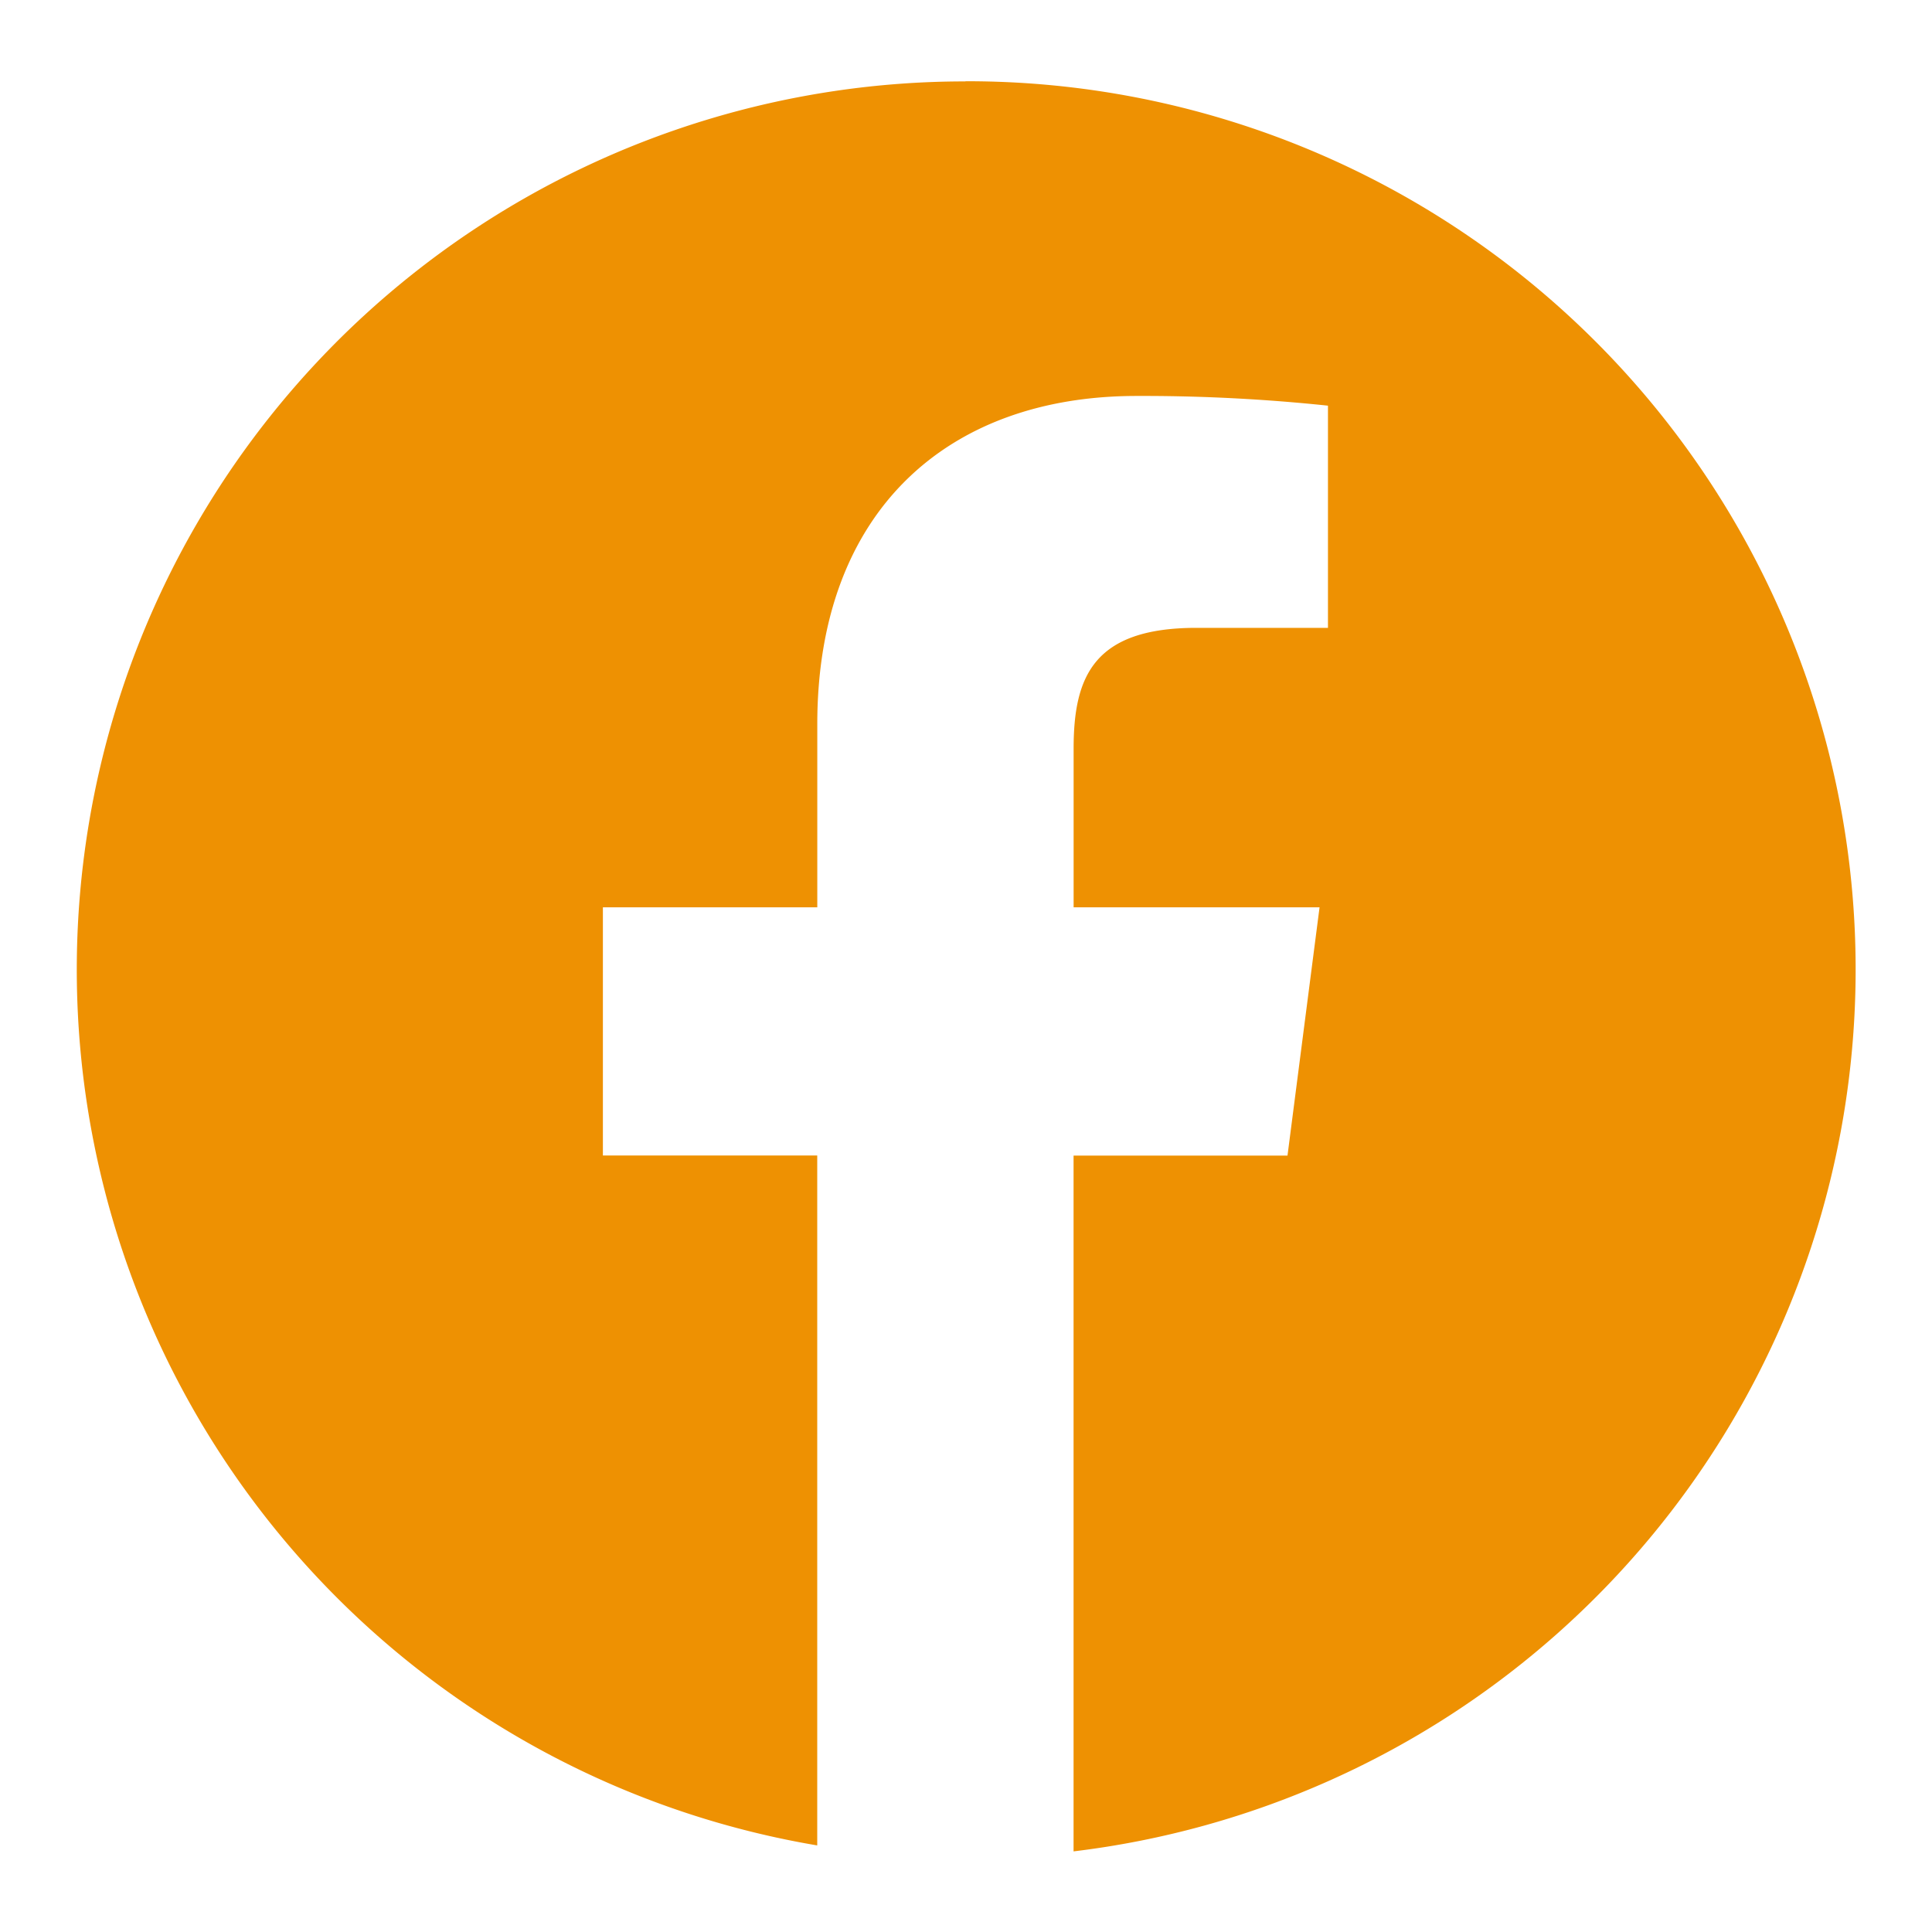 <svg xmlns="http://www.w3.org/2000/svg" width="37" height="37" viewBox="0 0 37 37">
    <defs>
        <clipPath id="tl1gxgunua">
            <path data-name="428354980_1112565339869879_8838075128492880850_n" transform="translate(-576.883 -11561.015)" style="fill:#ffb200" d="M0 0h37v37H0z"/>
        </clipPath>
    </defs>
    <g data-name="Mask Group 58" transform="translate(576.883 11561.015)" style="clip-path:url(#tl1gxgunua)">
        <path data-name="Path 1862" d="M17.019.083a17.01 17.01 0 0 0-2.839 33.783V20.653h-4.105V15.9h4.106v-3.508c0-4.068 2.485-6.285 6.114-6.285a33.882 33.882 0 0 1 3.666.186v4.255h-2.517c-1.973 0-2.354.936-2.354 2.314V15.9h4.71l-.614 4.755h-4.097V33.98a17.011 17.011 0 0 0-2.07-33.9z" transform="translate(-575.412 -11559.539)" style="fill:#ee9102"/>
    </g>
</svg>
